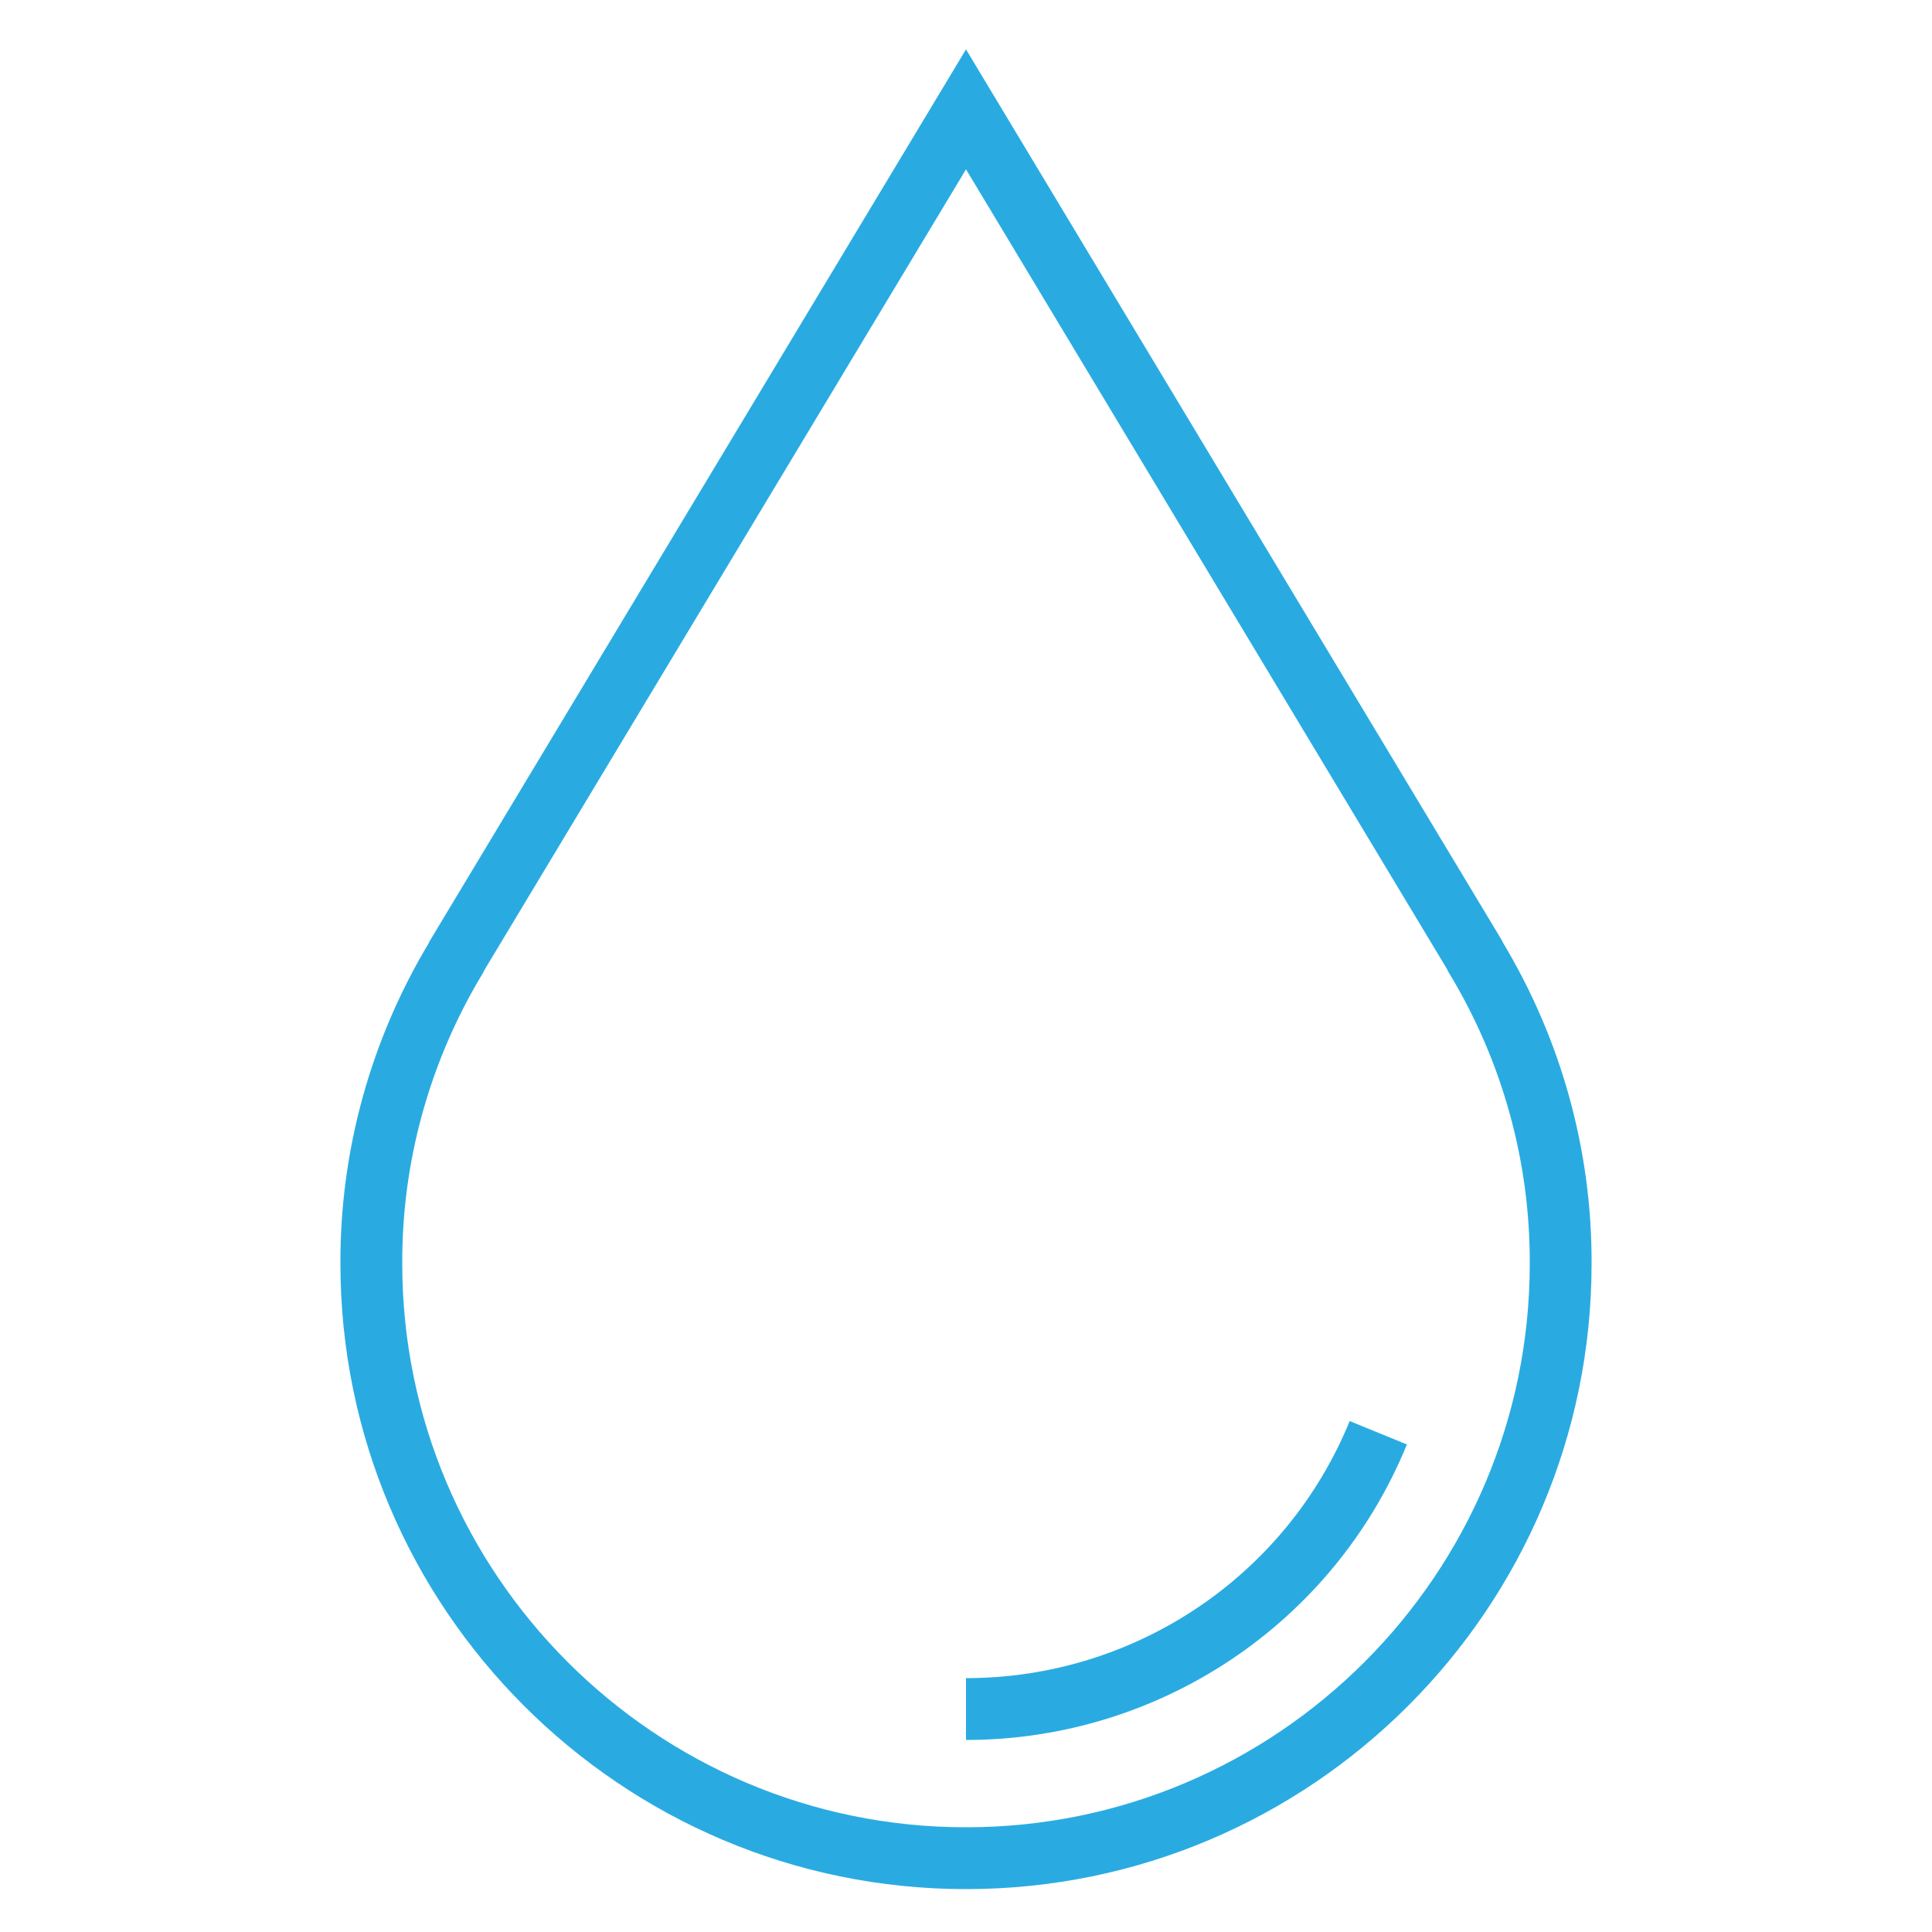 <?xml version="1.0" encoding="utf-8"?>
<!-- Generator: Adobe Illustrator 25.0.0, SVG Export Plug-In . SVG Version: 6.00 Build 0)  -->
<svg version="1.1" id="Layer_1" xmlns="http://www.w3.org/2000/svg" xmlns:xlink="http://www.w3.org/1999/xlink" x="0px" y="0px"
	 viewBox="0 0 500 500" style="enable-background:new 0 0 500 500;" xml:space="preserve">
<style type="text/css">
	.st0{fill:none;stroke:#29ABE2;stroke-width:16;stroke-miterlimit:10;}
</style>
<path class="st0" d="M118.4,247.1c-0.1,0.3-0.3,0.5-0.4,0.8c-14.4,23.9-22,51.2-21.9,79.1c0,84.8,69,153.9,153.9,153.9
	s153.9-69,153.9-153.9c0.1-27.9-7.5-55.2-21.9-79.1c-0.1-0.3-0.3-0.5-0.4-0.8L250,28.3L118.4,247.1z"/>
<path class="st0" d="M356.7,370.8c-17.7,43.3-59.9,71.5-106.7,71.5"/>
</svg>
